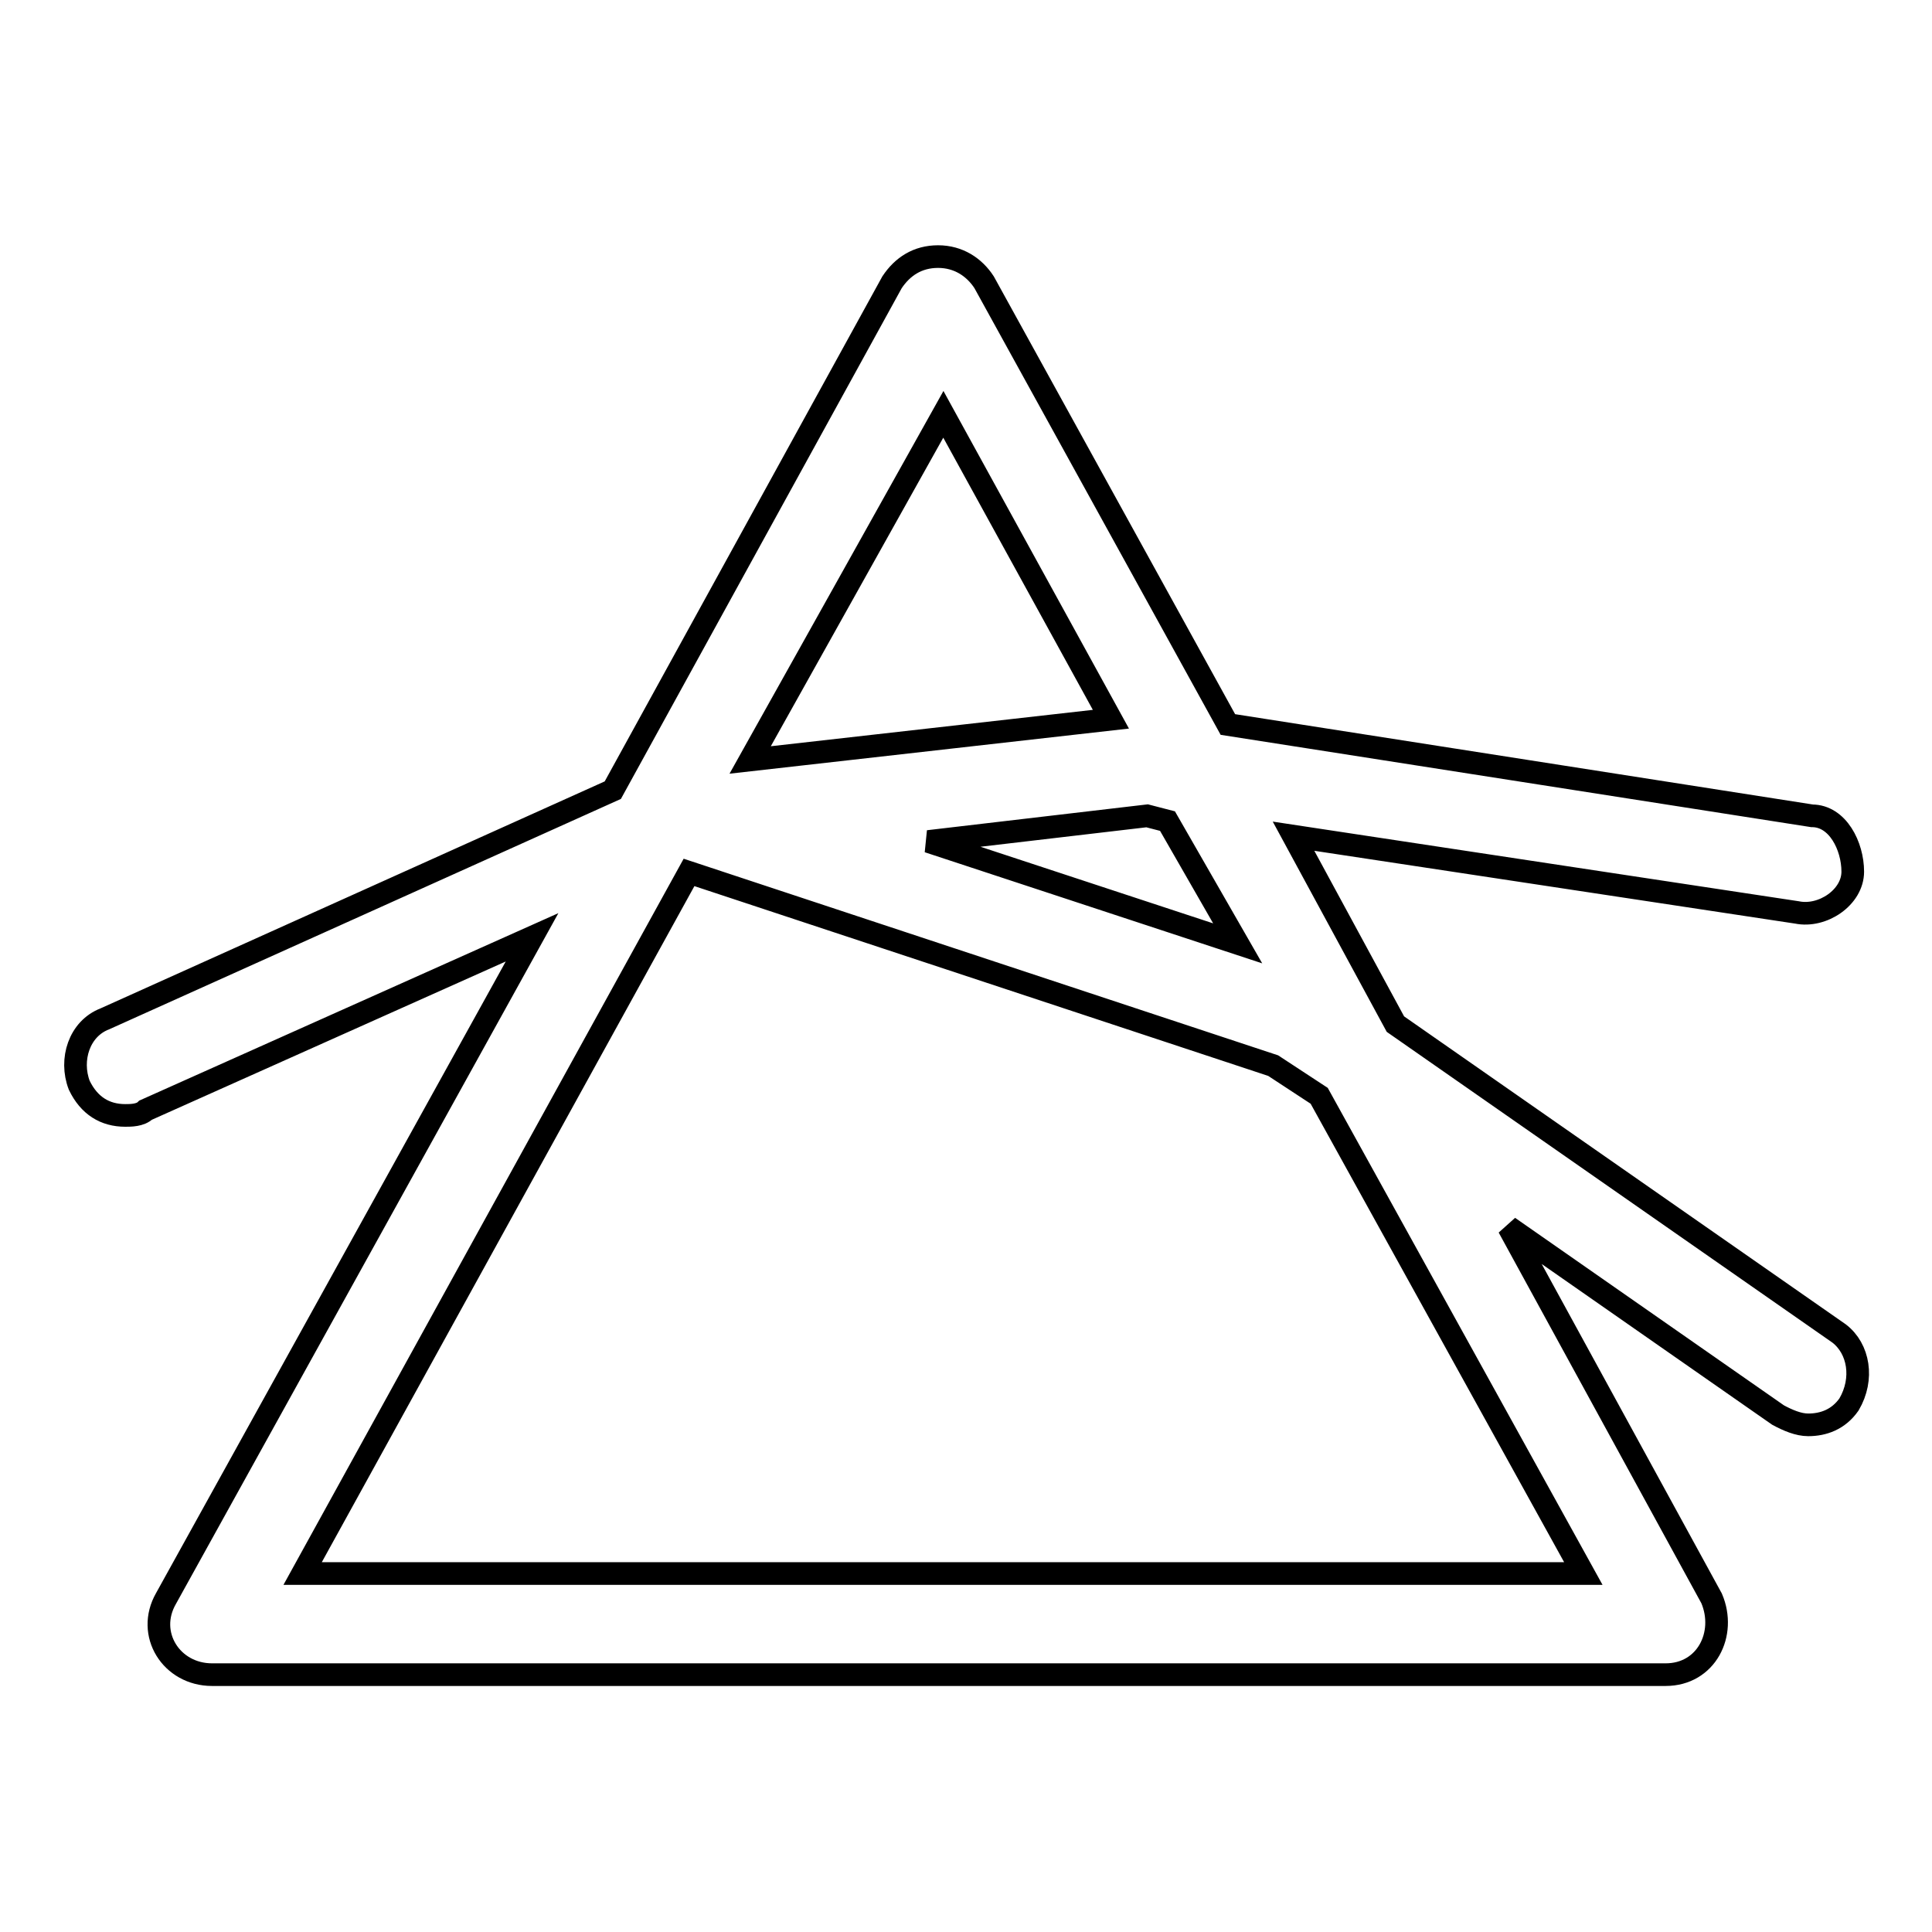 <?xml version="1.0" encoding="utf-8"?>
<!-- Svg Vector Icons : http://www.onlinewebfonts.com/icon -->
<!DOCTYPE svg PUBLIC "-//W3C//DTD SVG 1.1//EN" "http://www.w3.org/Graphics/SVG/1.1/DTD/svg11.dtd">
<svg version="1.1" xmlns="http://www.w3.org/2000/svg" xmlns:xlink="http://www.w3.org/1999/xlink" x="0px" y="0px" viewBox="0 0 256 256" enable-background="new 0 0 256 256" xml:space="preserve">
<g> <path stroke-width="3" fill-opacity="0" stroke="#000000"  d="M184.9,135.7l-13.5-24.9l66.7,10.1c3.4,0.7,7.4-2,7.4-5.4c0-3.4-2-7.4-5.4-7.4L162.7,96l-32.3-58.6 c-1.3-2-3.4-3.4-6.1-3.4c-2.7,0-4.7,1.3-6.1,3.4l-37,67.3l-67.3,30.3c-3.4,1.3-4.7,5.4-3.4,8.8c1.3,2.7,3.4,4,6.1,4 c0.7,0,2,0,2.7-0.7l51.2-22.9L22,211.8c-2.7,4.7,0.7,10.1,6.1,10.1h192.6c5.4,0,8.1-5.4,6.1-10.1l-26.9-49.2l35.7,24.9 c1.3,0.7,2.7,1.3,4,1.3c2,0,4-0.7,5.4-2.7c2-3.4,1.3-7.4-1.3-9.4L184.9,135.7L184.9,135.7z M164,125L123,111.5l29-3.4l2.7,0.7 L164,125z M125,54.9l22.2,40.4l-47.8,5.4L125,54.9L125,54.9z M209.8,208.5H40.1l51.2-92.9l77.4,25.6l6.1,4L209.8,208.5L209.8,208.5 z"/></g>
</svg>